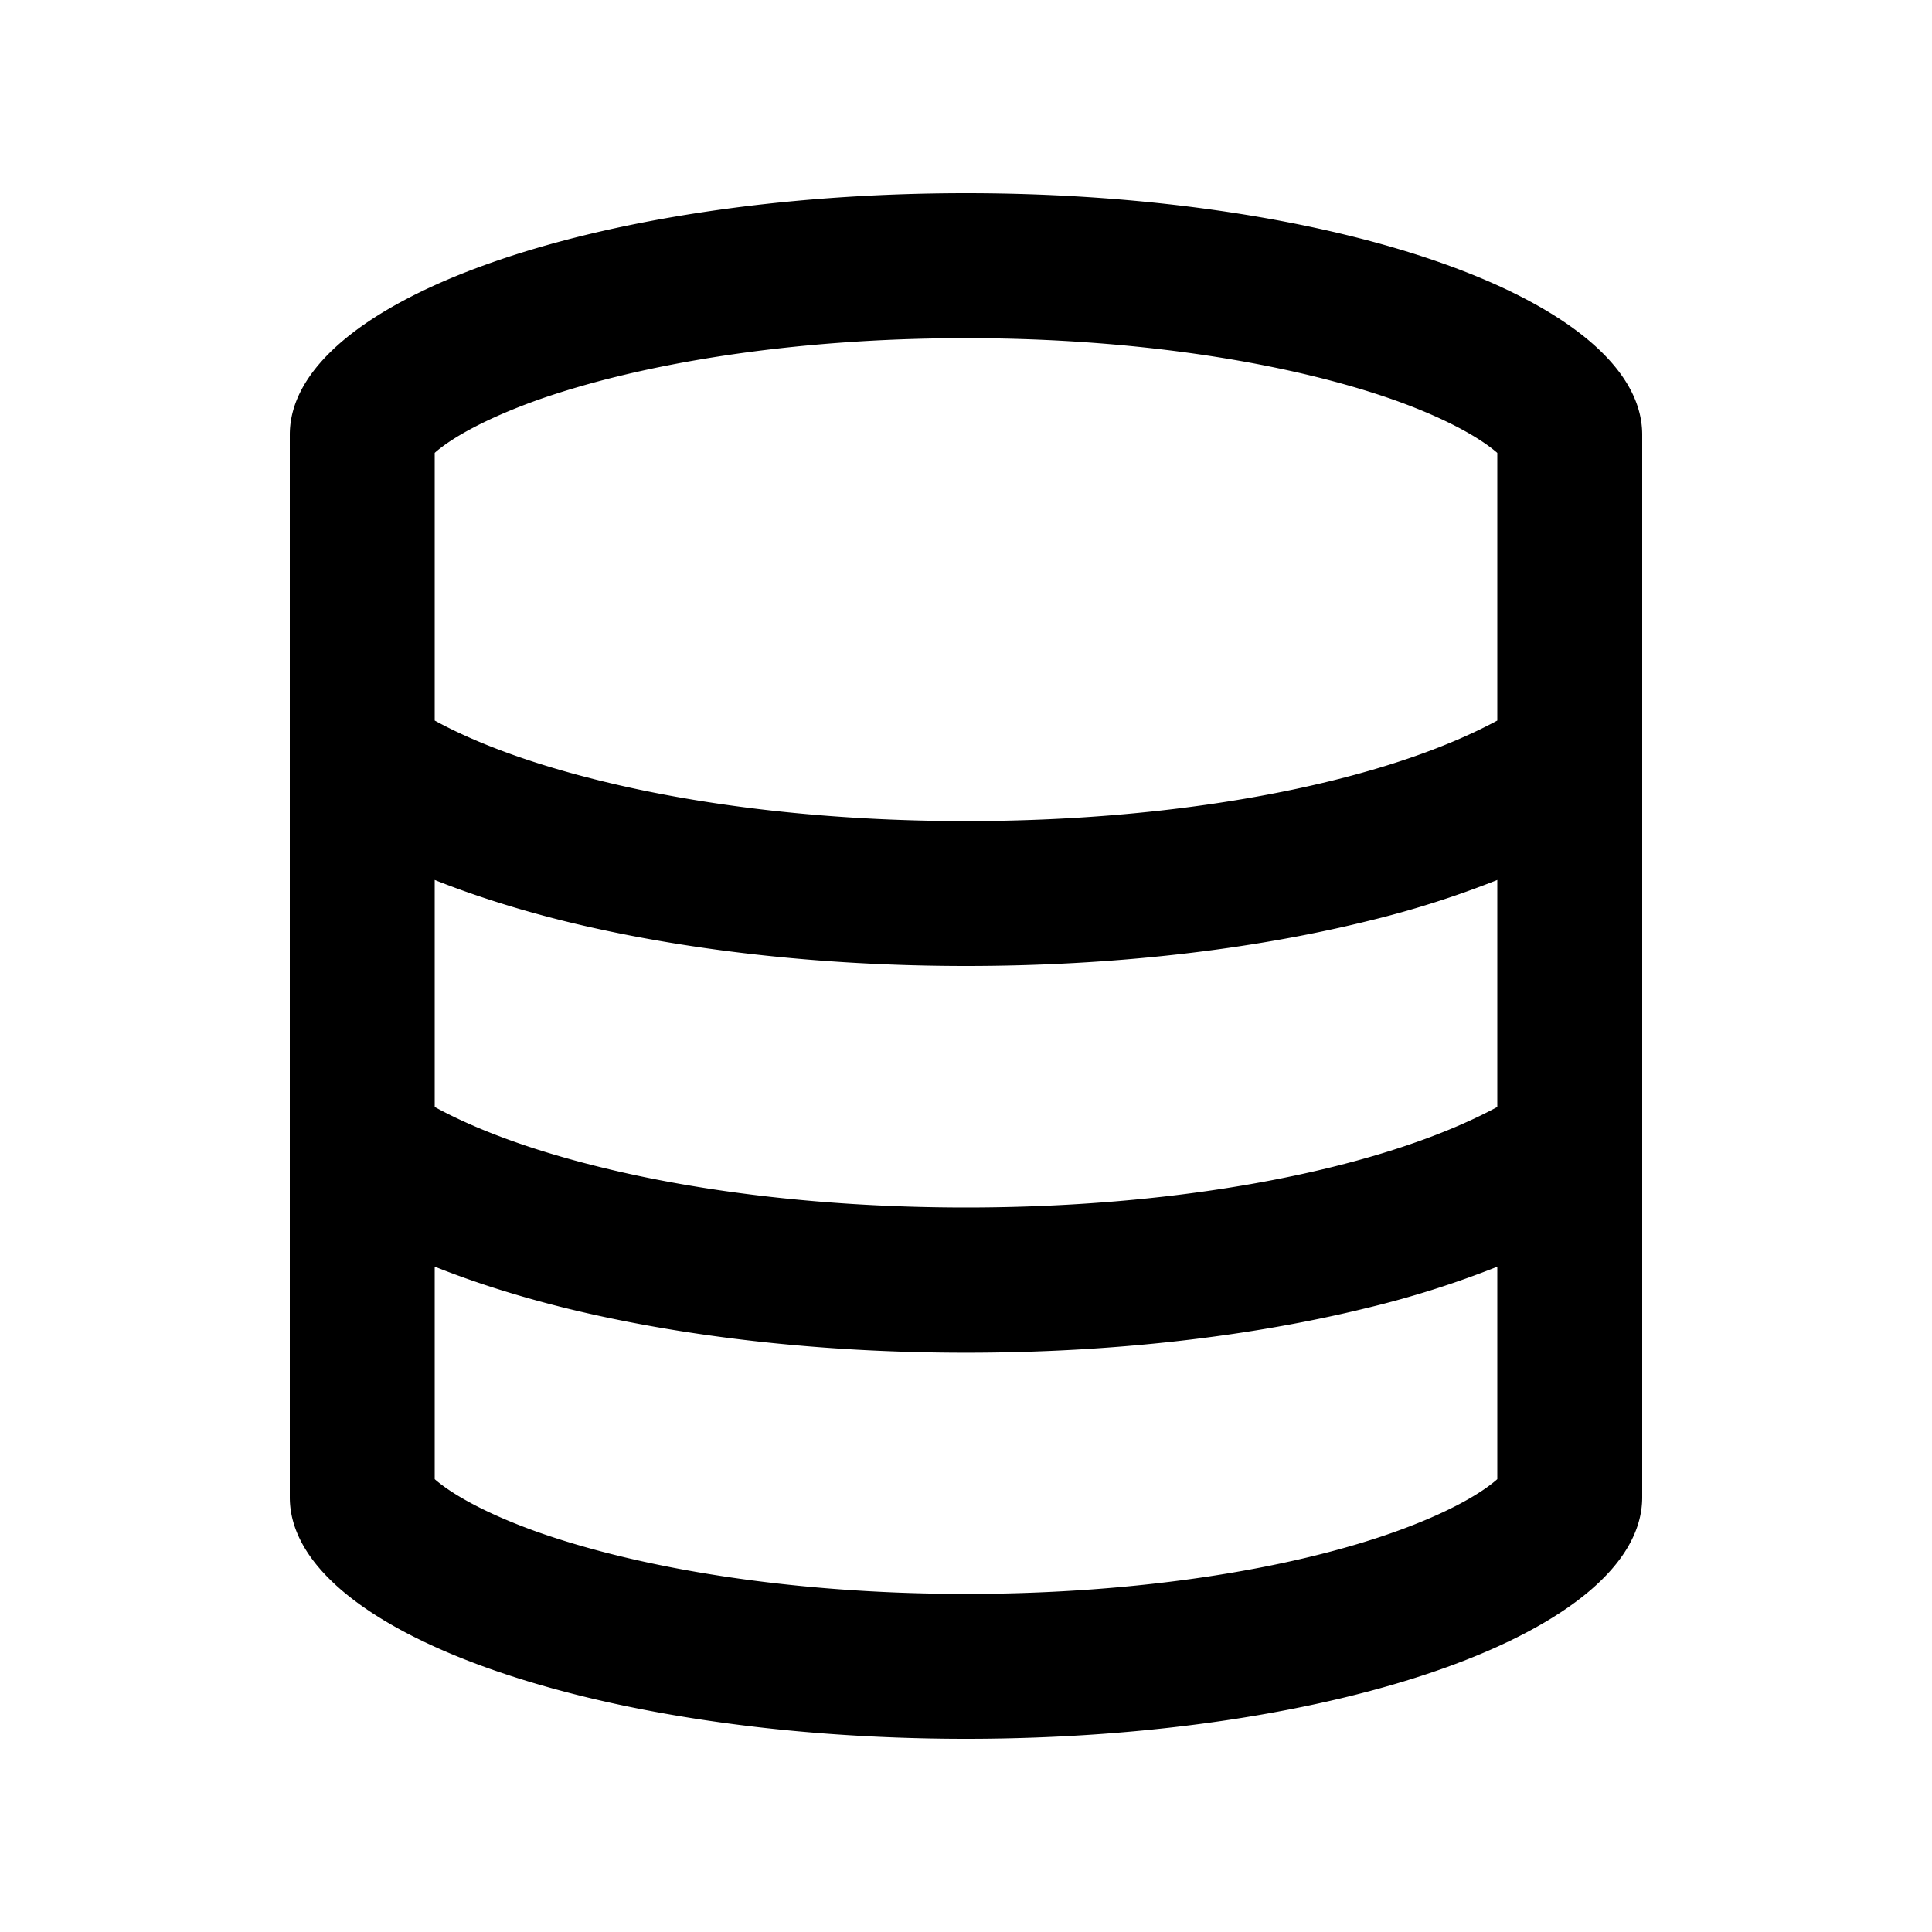 <svg xmlns="http://www.w3.org/2000/svg" width="25" height="25" fill="none"><path fill="#000" d="M19.375 5.86v3.464c-.52.281-1.234.555-2.14.778-1.329.328-2.958.523-4.735.523-1.777 0-3.41-.195-4.734-.523-.907-.223-1.621-.493-2.141-.778V5.86l.023-.02c.207-.175.622-.417 1.297-.66 1.332-.472 3.297-.804 5.555-.804 2.258 0 4.223.332 5.555.805.675.242 1.086.484 1.297.66l.023.02Zm0 13.28-.023.02c-.207.176-.622.418-1.297.66-1.332.477-3.297.805-5.555.805-2.258 0-4.223-.332-5.555-.805-.675-.242-1.086-.484-1.297-.66l-.023-.02v-2.75c.52.208 1.09.387 1.691.536 1.493.367 3.278.578 5.184.578 1.906 0 3.691-.211 5.184-.578a12.444 12.444 0 0 0 1.691-.535v2.75Zm0-4.816c-.52.281-1.234.555-2.14.778-1.329.328-2.958.523-4.735.523-1.777 0-3.41-.195-4.734-.523-.907-.223-1.621-.493-2.141-.778v-2.937c.52.207 1.09.386 1.691.535 1.493.367 3.278.578 5.184.578 1.906 0 3.691-.21 5.184-.578a12.444 12.444 0 0 0 1.691-.535v2.937Zm1.875 5.051V5.625c0-1.727-3.918-3.125-8.75-3.125S3.75 3.898 3.75 5.625v13.75c0 1.727 3.918 3.125 8.75 3.125s8.75-1.398 8.75-3.125Z"/></svg>